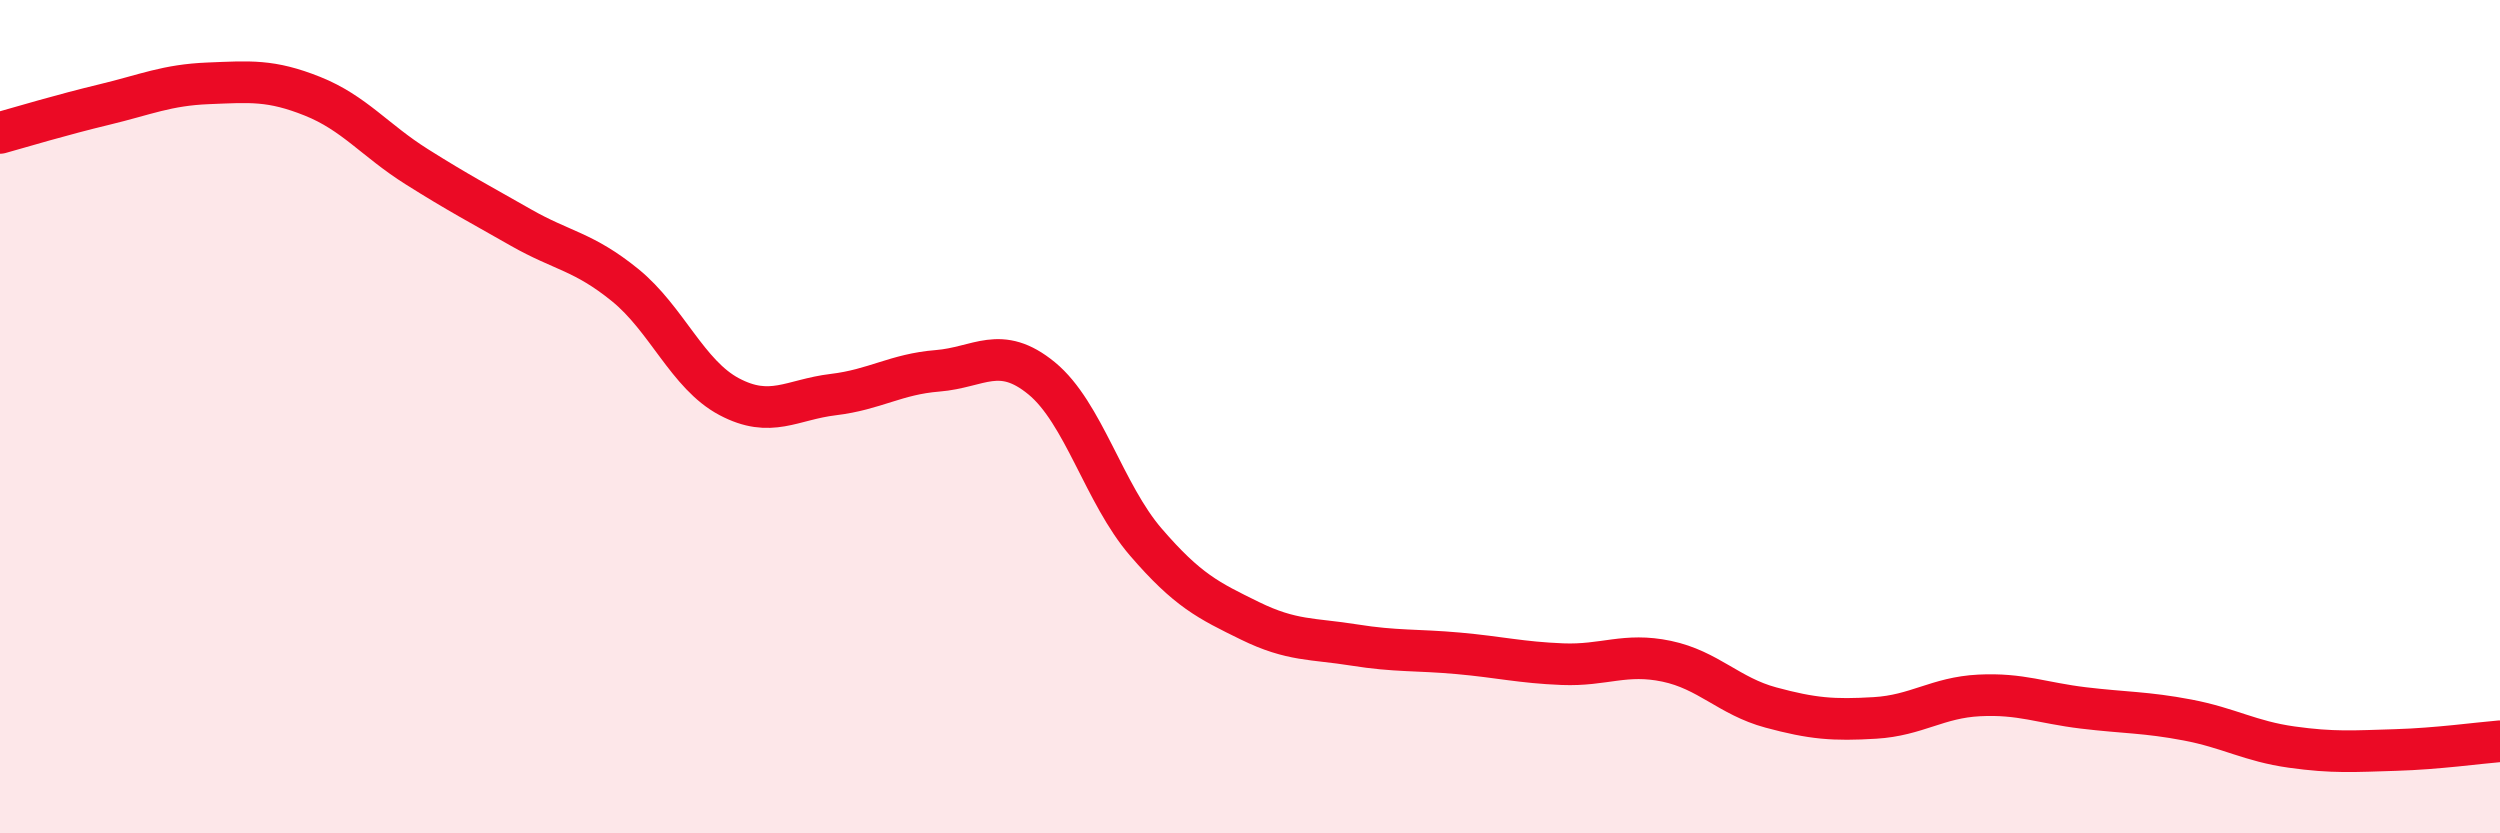 
    <svg width="60" height="20" viewBox="0 0 60 20" xmlns="http://www.w3.org/2000/svg">
      <path
        d="M 0,3.19 C 0.5,3.05 1.5,2.75 2.5,2.51 C 3.5,2.27 4,2.04 5,2 C 6,1.96 6.5,1.91 7.5,2.31 C 8.5,2.71 9,3.37 10,4 C 11,4.63 11.5,4.89 12.5,5.46 C 13.5,6.03 14,6.03 15,6.84 C 16,7.65 16.5,8.99 17.5,9.52 C 18.5,10.05 19,9.59 20,9.47 C 21,9.35 21.5,8.98 22.5,8.9 C 23.5,8.82 24,8.26 25,9.08 C 26,9.9 26.5,11.85 27.5,13.01 C 28.5,14.17 29,14.41 30,14.9 C 31,15.39 31.5,15.32 32.5,15.48 C 33.5,15.64 34,15.59 35,15.68 C 36,15.77 36.5,15.9 37.5,15.94 C 38.5,15.98 39,15.66 40,15.87 C 41,16.08 41.5,16.71 42.5,16.98 C 43.5,17.25 44,17.29 45,17.23 C 46,17.17 46.5,16.74 47.5,16.69 C 48.5,16.64 49,16.87 50,16.99 C 51,17.11 51.5,17.09 52.5,17.28 C 53.5,17.47 54,17.79 55,17.93 C 56,18.07 56.5,18.03 57.5,18 C 58.5,17.97 59.5,17.83 60,17.79L60 20L0 20Z"
        fill="#EB0A25"
        opacity="0.1"
        stroke-linecap="round"
        stroke-linejoin="round"
      />
      <path
        d="M 0,3.19 C 0.5,3.05 1.5,2.75 2.5,2.51 C 3.5,2.27 4,2.04 5,2 C 6,1.96 6.5,1.91 7.5,2.31 C 8.5,2.71 9,3.37 10,4 C 11,4.63 11.5,4.89 12.5,5.46 C 13.5,6.03 14,6.03 15,6.84 C 16,7.65 16.5,8.99 17.5,9.52 C 18.5,10.05 19,9.59 20,9.47 C 21,9.35 21.5,8.98 22.5,8.9 C 23.5,8.82 24,8.26 25,9.08 C 26,9.9 26.5,11.85 27.5,13.01 C 28.5,14.17 29,14.41 30,14.9 C 31,15.39 31.5,15.32 32.5,15.48 C 33.5,15.64 34,15.59 35,15.68 C 36,15.77 36.5,15.9 37.5,15.94 C 38.5,15.98 39,15.66 40,15.87 C 41,16.08 41.5,16.71 42.5,16.98 C 43.5,17.25 44,17.29 45,17.23 C 46,17.17 46.5,16.74 47.5,16.69 C 48.5,16.64 49,16.87 50,16.99 C 51,17.11 51.5,17.09 52.5,17.28 C 53.5,17.47 54,17.79 55,17.93 C 56,18.07 56.5,18.03 57.5,18 C 58.5,17.97 59.5,17.83 60,17.79"
        stroke="#EB0A25"
        stroke-width="1"
        fill="none"
        stroke-linecap="round"
        stroke-linejoin="round"
      />
    </svg>
  